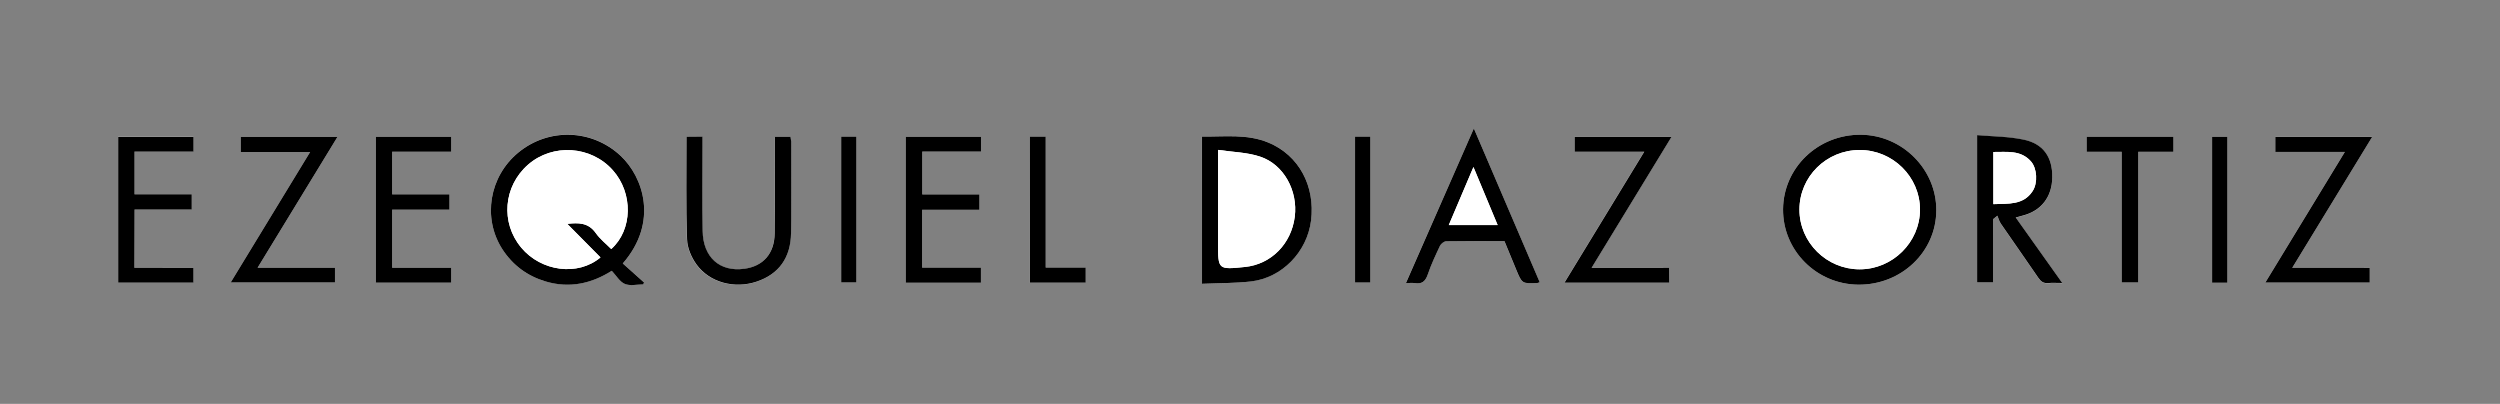 <svg xmlns="http://www.w3.org/2000/svg" xmlns:xlink="http://www.w3.org/1999/xlink" id="Layer_1" x="0px" y="0px" width="841.889px" height="136px" viewBox="0 228.14 841.889 136" xml:space="preserve"><rect x="0" y="228.14" width="841.889" height="136" fill="#808080" stroke="none"/> <g> <path fill="#FFFFFF" d="M209.724,316.863c12.115-13.899,6.893-29.158-0.77-36.322c-9.608-8.974-24.229-9.447-34.424-1.041 c-9.766,8.047-12.093,22.06-5.379,32.504c3.503,5.471,8.432,9.109,14.669,10.916c7.956,2.33,15.303,0.747,22.195-3.616 c1.514,1.604,2.668,3.708,4.409,4.43c1.785,0.748,4.112,0.158,6.193,0.158c0.091-0.225,0.18-0.429,0.271-0.653 C214.536,321.158,212.187,319.058,209.724,316.863z M600.457,298.599c-0.092,13.881,11.257,25.271,25.314,25.406 c14.489,0.136,26.244-11.03,26.288-25.021c0.045-13.808-11.414-25.336-25.361-25.472 C612.257,273.377,600.548,284.565,600.457,298.599z M404.785,323.713c5.72-0.249,11.166-0.158,16.501-0.813 c10.488-1.243,18.85-9.946,20.184-20.434c1.514-11.708-4.115-22.082-14.31-26.311c-7.256-3.005-14.849-1.942-22.397-2.056 C404.785,290.666,404.785,306.918,404.785,323.713z M671.159,301.968c0.498-0.382,0.971-0.767,1.47-1.151 c0.385,0.88,0.608,1.877,1.15,2.668c4.207,6.102,8.477,12.159,12.66,18.286c0.858,1.242,1.763,1.876,3.299,1.74 c1.403-0.136,2.803-0.025,4.745-0.025c-5.401-7.615-10.487-14.757-15.684-22.06c1.015-0.271,1.715-0.474,2.418-0.653 c6.215-1.604,9.832-6.307,9.898-12.862c0.092-6.827-3.027-11.371-9.74-12.727c-5.042-1.016-10.309-1.016-15.574-1.492 c0,17.021,0,33.34,0,49.613c1.854,0,3.525,0,5.357,0C671.159,316.05,671.159,308.999,671.159,301.968z M496.327,271.387 c-7.799,17.744-15.281,34.74-22.899,52.077c1.246,0,2.147-0.114,3.009,0.021c2.349,0.385,3.547-0.517,4.316-2.825 c1.129-3.32,2.62-6.53,4.137-9.719c0.338-0.699,1.334-1.535,2.057-1.535c6.508-0.113,12.997-0.069,19.663-0.069 c1.334,3.21,2.646,6.376,3.933,9.538c1.989,4.815,1.989,4.815,7.167,4.566c0.18,0,0.338-0.092,0.792-0.228 C511.198,306.127,503.898,289.109,496.327,271.387z M231.195,274.168c0,11.686-0.202,23.167,0.135,34.626 c0.092,2.872,1.447,6.057,3.166,8.432c4.431,6.123,12.815,8.271,20.228,5.808c7.505-2.51,11.55-8.047,11.62-16.387 c0.114-10.217,0.044-20.434,0.044-30.65c0-0.586-0.158-1.198-0.227-1.693c-1.851,0-3.503,0-5.288,0c0,1.198,0,2.169,0,3.163 c0,9.766,0.069,19.528-0.044,29.294c-0.069,6.805-3.844,11.052-10.217,11.935c-8.274,1.129-13.877-3.865-14.038-12.748 c-0.136-9.583-0.044-19.169-0.044-28.751c0-0.971,0-1.92,0-2.983C234.654,274.168,233.049,274.168,231.195,274.168z M45.266,318.333c0-6.735,0-12.998,0-19.664c6.508,0,12.859,0,19.257,0c0-1.876,0-3.367,0-5.152c-6.511,0-12.862,0-19.282,0 c0-4.884,0-9.451,0-14.376c6.691,0,13.247,0,19.869,0c0-1.854,0-3.345,0-4.928c-8.564,0-16.996,0-25.358,0 c0,16.501,0,32.797,0,49.049c8.564,0,16.93,0,25.336,0c0-1.675,0-3.188,0-4.973C58.51,318.333,52.024,318.333,45.266,318.333z M126.567,274.213c0,16.501,0,32.819,0,49.115c8.545,0,16.908,0,25.384,0c0-1.649,0-3.163,0-5.018c-6.669,0-13.2,0-19.891,0 c0-6.644,0-12.906,0-19.575c6.508,0,12.862,0,19.304,0c0-1.876,0-3.367,0-5.152c-6.49,0-12.862,0-19.304,0 c0-4.859,0-9.425,0-14.354c6.691,0,13.222,0,19.891,0c0-1.851,0-3.368,0-5.017C143.474,274.213,135.112,274.213,126.567,274.213z M310.531,298.783c6.464,0,12.818,0,19.304,0c0-1.876,0-3.368,0-5.178c-6.464,0-12.84,0-19.257,0c0-4.926,0-9.561,0-14.42 c6.688,0,13.177,0,19.777,0c0-1.807,0-3.368,0-4.973c-8.567,0-16.908,0-25.339,0c0,16.454,0,32.774,0,49.137 c8.523,0,16.886,0,25.317,0c0-1.693,0-3.254,0-5.083c-6.691,0-13.155,0-19.802,0C310.531,311.711,310.531,305.427,310.531,298.783z M86.741,318.31c9.176-15.053,17.993-29.451,26.897-44.054c-11.188,0-21.88,0-32.57,0c0,1.696,0,3.188,0,5.064 c7.753,0,15.325,0,23.372,0c-9.087,14.94-17.879,29.385-26.762,43.941c12.023,0,23.596,0,35.125,0c0-1.719,0-3.21,0-4.951 C104.236,318.31,95.851,318.31,86.741,318.31z M562.078,318.31c-8.567,0-17.021,0-26.131,0 c9.132-14.962,17.927-29.359,26.923-44.098c-11.122,0-21.814,0-32.64,0c0,1.627,0,3.118,0,4.995c7.663,0,15.281,0,23.46,0 c-9.106,14.962-17.9,29.408-26.871,44.098c12.001,0,23.573,0,35.237,0C562.078,321.656,562.078,320.142,562.078,318.31z M771.922,318.333c9.176-15.031,17.97-29.451,26.919-44.098c-11.166,0-21.855,0-32.614,0c0,1.674,0,3.166,0,5.042 c7.729,0,15.325,0,23.416,0c-9.109,14.962-17.901,29.382-26.783,43.985c12.022,0,23.596,0,35.168,0c0-1.719,0-3.21,0-4.951 C789.463,318.333,781.098,318.333,771.922,318.333z M731.916,279.255c0-1.968,0-3.529,0-5.064c-9.879,0-19.528,0-29.228,0 c0,1.693,0,3.254,0,5.064c3.957,0,7.71,0,11.8,0c0,14.849,0,29.451,0,44.007c1.989,0,3.661,0,5.584,0c0-14.717,0-29.25,0-44.007 C724.118,279.255,727.87,279.255,731.916,279.255z M346.809,274.146c0,16.545,0,32.841,0,49.182c6.373,0,12.566,0,18.784,0 c0-1.693,0-3.255,0-5.087c-4.521,0-8.838,0-13.474,0c0-14.849,0-29.426,0-44.095C350.199,274.146,348.594,274.146,346.809,274.146z M283.274,274.146c0,16.567,0,32.863,0,49.115c1.851,0,3.525,0,5.13,0c0-16.479,0-32.775,0-49.115 C286.616,274.146,285.037,274.146,283.274,274.146z M456.319,274.146c0,16.567,0,32.841,0,49.137c1.854,0,3.503,0,5.155,0 c0-16.479,0-32.774,0-49.137C459.687,274.146,458.107,274.146,456.319,274.146z M750.089,323.349c0-16.545,0-32.841,0-49.137 c-1.833,0-3.504,0-5.153,0c0,16.454,0,32.753,0,49.137C746.698,323.349,748.304,323.349,750.089,323.349z"></path> <path d="M209.724,316.863c2.463,2.195,4.812,4.295,7.164,6.398c-0.091,0.224-0.18,0.429-0.271,0.656 c-2.104,0-4.43,0.586-6.193-0.161c-1.741-0.723-2.895-2.825-4.409-4.428c-6.893,4.361-14.262,5.944-22.195,3.614 c-6.215-1.829-11.144-5.468-14.669-10.917c-6.713-10.466-4.386-24.457,5.379-32.5c10.194-8.41,24.794-7.934,34.424,1.038 C216.617,287.705,221.839,302.964,209.724,316.863z M205.836,312.005c7.234-6.465,7.436-18.784,0.542-26.535 c-7.325-8.252-20.253-9.109-28.524-1.898c-8.341,7.255-9.359,19.572-2.305,27.982c6.688,7.978,18.986,9.718,26.67,3.276 c-3.752-3.797-7.482-7.549-11.188-11.302c3.639-0.406,7.073-0.498,9.583,3.074C202.037,308.636,204.073,310.219,205.836,312.005z"></path> <path d="M600.457,298.599c0.113-14.035,11.8-25.223,26.241-25.087c13.947,0.136,25.428,11.664,25.361,25.472 c-0.044,13.991-11.799,25.157-26.288,25.021C611.714,323.87,600.343,312.48,600.457,298.599z M626.247,318.831 c11.097,0,20.32-9.109,20.32-20.117c0-11.053-9.154-20.071-20.32-20.071c-11.21,0.022-20.275,8.974-20.275,20.071 C605.95,309.765,615.104,318.831,626.247,318.831z"></path> <path d="M404.785,323.713c0-16.795,0-33.021,0-49.592c7.549,0.114,15.145-0.971,22.401,2.059 c10.169,4.226,15.798,14.578,14.306,26.308c-1.355,10.487-9.718,19.19-20.184,20.433 C415.95,323.533,410.505,323.464,404.785,323.713z M410.186,278.621c0,11.188,0,21.312,0,31.441c0,8.904,0,8.904,9.066,7.978 c8.813-0.905,15.596-7.754,16.769-16.908c1.11-8.7-3.683-17.607-11.686-20.25C420.018,279.434,415.228,279.365,410.186,278.621z"></path> <path d="M671.159,301.968c0,7.031,0,14.061,0,21.294c-1.832,0-3.503,0-5.357,0c0-16.274,0-32.595,0-49.613 c5.266,0.451,10.51,0.451,15.574,1.491c6.713,1.356,9.832,5.9,9.74,12.727c-0.088,6.575-3.684,11.254-9.898,12.859 c-0.703,0.183-1.378,0.385-2.418,0.655c5.174,7.3,10.261,14.445,15.684,22.061c-1.942,0-3.342-0.113-4.745,0.022 c-1.536,0.135-2.44-0.474-3.299-1.741c-4.184-6.123-8.453-12.181-12.66-18.285c-0.542-0.789-0.766-1.763-1.15-2.665 C672.153,301.201,671.657,301.586,671.159,301.968z M671.273,296.885c5.062-0.205,10.104,0.385,13.222-4.386 c1.81-2.756,1.514-7.663-0.564-10.012c-3.437-3.888-8.069-3.122-12.657-3.166C671.273,285.242,671.273,290.893,671.273,296.885z"></path> <path d="M496.327,271.387c7.593,17.722,14.87,34.74,22.195,51.827c-0.454,0.136-0.634,0.205-0.791,0.228 c-5.178,0.249-5.178,0.249-7.164-4.566c-1.312-3.162-2.624-6.328-3.936-9.538c-6.666,0-13.152-0.044-19.664,0.069 c-0.7,0.022-1.719,0.836-2.056,1.535c-1.514,3.188-3.009,6.398-4.138,9.719c-0.791,2.283-1.989,3.21-4.316,2.825 c-0.857-0.136-1.74-0.021-3.005-0.021C481.046,306.127,488.529,289.131,496.327,271.387z M496.192,284.385 c-2.917,6.893-5.562,13.086-8.318,19.55c5.65,0,10.872,0,16.454,0C501.593,297.402,499.017,291.186,496.192,284.385z"></path> <path d="M231.195,274.168c1.854,0,3.459,0,5.379,0c0,1.063,0,2.034,0,2.983c0,9.583-0.114,19.166,0.047,28.752 c0.135,8.882,5.739,13.877,14.035,12.748c6.373-0.86,10.147-5.134,10.216-11.935c0.114-9.766,0.044-19.528,0.044-29.294 c0-0.993,0-1.968,0-3.166c1.763,0,3.438,0,5.292,0c0.066,0.521,0.224,1.11,0.224,1.696c0,10.217,0.069,20.433-0.044,30.649 c-0.091,8.341-4.115,13.878-11.617,16.388c-7.417,2.485-15.801,0.315-20.231-5.809c-1.718-2.374-3.074-5.562-3.163-8.432 C230.993,297.335,231.195,285.854,231.195,274.168z"></path> <path d="M45.266,318.333c6.779,0,13.244,0,19.866,0c0,1.785,0,3.279,0,4.973c-8.407,0-16.77,0-25.337,0c0-16.252,0-32.548,0-49.049 c8.363,0,16.794,0,25.362,0c0,1.561,0,3.052,0,4.929c-6.647,0-13.177,0-19.869,0c0,4.928,0,9.494,0,14.375 c6.395,0,12.749,0,19.279,0c0,1.785,0,3.276,0,5.153c-6.395,0-12.749,0-19.257,0C45.266,305.335,45.266,311.62,45.266,318.333z"></path> <path d="M126.567,274.213c8.545,0,16.908,0,25.384,0c0,1.649,0,3.141,0,5.017c-6.669,0-13.2,0-19.891,0c0,4.929,0,9.495,0,14.354 c6.442,0,12.814,0,19.304,0c0,1.785,0,3.302,0,5.152c-6.442,0-12.796,0-19.304,0c0,6.647,0,12.932,0,19.575 c6.669,0,13.222,0,19.891,0c0,1.854,0,3.368,0,5.018c-8.454,0-16.816,0-25.384,0C126.567,307.01,126.567,290.714,126.567,274.213z"></path> <path d="M310.531,298.783c0,6.644,0,12.928,0,19.483c6.647,0,13.111,0,19.802,0c0,1.829,0,3.39,0,5.083c-8.432,0-16.794,0-25.317,0 c0-16.362,0-32.683,0-49.137c8.432,0,16.772,0,25.339,0c0,1.605,0,3.166,0,4.973c-6.6,0-13.089,0-19.777,0c0,4.859,0,9.494,0,14.42 c6.417,0,12.792,0,19.257,0c0,1.81,0,3.301,0,5.178C323.371,298.783,317.02,298.783,310.531,298.783z"></path> <path d="M86.741,318.31c9.11,0,17.495,0,26.062,0c0,1.741,0,3.232,0,4.951c-11.528,0-23.123,0-35.125,0 c8.861-14.556,17.652-29,26.762-43.941c-8.047,0-15.618,0-23.372,0c0-1.898,0-3.368,0-5.064c10.689,0,21.382,0,32.57,0 C104.734,288.859,95.917,303.258,86.741,318.31z"></path> <path d="M562.078,318.31c0,1.832,0,3.346,0,5.018c-11.663,0-23.236,0-35.237,0c8.949-14.691,17.743-29.133,26.875-44.099 c-8.183,0-15.801,0-23.463,0c0-1.876,0-3.368,0-4.995c10.828,0,21.495,0,32.639,0c-8.996,14.716-17.79,29.136-26.919,44.098 C545.058,318.31,553.49,318.31,562.078,318.31z"></path> <path d="M771.922,318.333c9.176,0,17.541,0,26.105,0c0,1.74,0,3.232,0,4.95c-11.572,0-23.146,0-35.168,0 c8.882-14.603,17.674-29.044,26.783-43.984c-8.091,0-15.688,0-23.416,0c0-1.876,0-3.368,0-5.042c10.759,0,21.448,0,32.614,0 C789.914,288.882,781.098,303.279,771.922,318.333z"></path> <path d="M731.916,279.255c-4.046,0-7.82,0-11.844,0c0,14.757,0,29.29,0,44.007c-1.923,0-3.595,0-5.584,0 c0-14.556,0-29.158,0-44.007c-4.067,0-7.843,0-11.8,0c0-1.81,0-3.371,0-5.064c9.699,0,19.349,0,29.228,0 C731.916,275.726,731.916,277.287,731.916,279.255z"></path> <path d="M346.809,274.146c1.785,0,3.39,0,5.335,0c0,14.669,0,29.246,0,44.095c4.632,0,8.927,0,13.471,0c0,1.832,0,3.371,0,5.087 c-6.215,0-12.411,0-18.784,0C346.809,307.01,346.809,290.714,346.809,274.146z"></path> <path d="M283.274,274.146c1.763,0,3.368,0,5.13,0c0,16.34,0,32.637,0,49.115c-1.627,0-3.279,0-5.13,0 C283.274,307.01,283.274,290.714,283.274,274.146z"></path> <path d="M456.319,274.146c1.788,0,3.368,0,5.155,0c0,16.362,0,32.658,0,49.137c-1.63,0-3.301,0-5.155,0 C456.319,306.987,456.319,290.714,456.319,274.146z"></path> <path d="M750.089,323.349c-1.785,0-3.391,0-5.153,0c0-16.384,0-32.658,0-49.137c1.672,0,3.32,0,5.153,0 C750.089,290.531,750.089,306.83,750.089,323.349z"></path> <path fill="#FFFFFF" d="M205.836,312.005c-1.763-1.785-3.796-3.368-5.222-5.402c-2.51-3.572-5.944-3.48-9.583-3.074 c3.705,3.73,7.435,7.505,11.188,11.302c-7.684,6.441-19.982,4.701-26.673-3.276c-7.051-8.41-6.032-20.705,2.309-27.982 c8.293-7.211,21.199-6.354,28.524,1.898C213.272,293.22,213.07,305.54,205.836,312.005z"></path> <path fill="#FFFFFF" d="M626.247,318.831c-11.144,0-20.275-9.065-20.275-20.096c0-11.096,9.065-20.048,20.275-20.07 c11.166-0.022,20.32,9.019,20.32,20.07C646.545,309.721,637.344,318.831,626.247,318.831z"></path> <path fill="#FFFFFF" d="M410.186,278.621c5.042,0.744,9.81,0.813,14.149,2.261c8.003,2.62,12.796,11.525,11.686,20.25 c-1.173,9.154-7.955,16.003-16.769,16.908c-9.066,0.927-9.066,0.927-9.066-7.978C410.186,299.933,410.186,289.808,410.186,278.621z "></path> <path fill="#FFFFFF" d="M671.273,296.885c0-5.991,0-11.642,0-17.564c4.566,0.044,9.221-0.722,12.657,3.166 c2.078,2.349,2.374,7.256,0.564,10.012C681.376,297.266,676.334,296.679,671.273,296.885z"></path> <path fill="#FFFFFF" d="M496.192,284.385c2.825,6.801,5.424,12.995,8.157,19.55c-5.581,0-10.803,0-16.453,0 C490.629,297.471,493.253,291.278,496.192,284.385z"></path> </g> </svg>